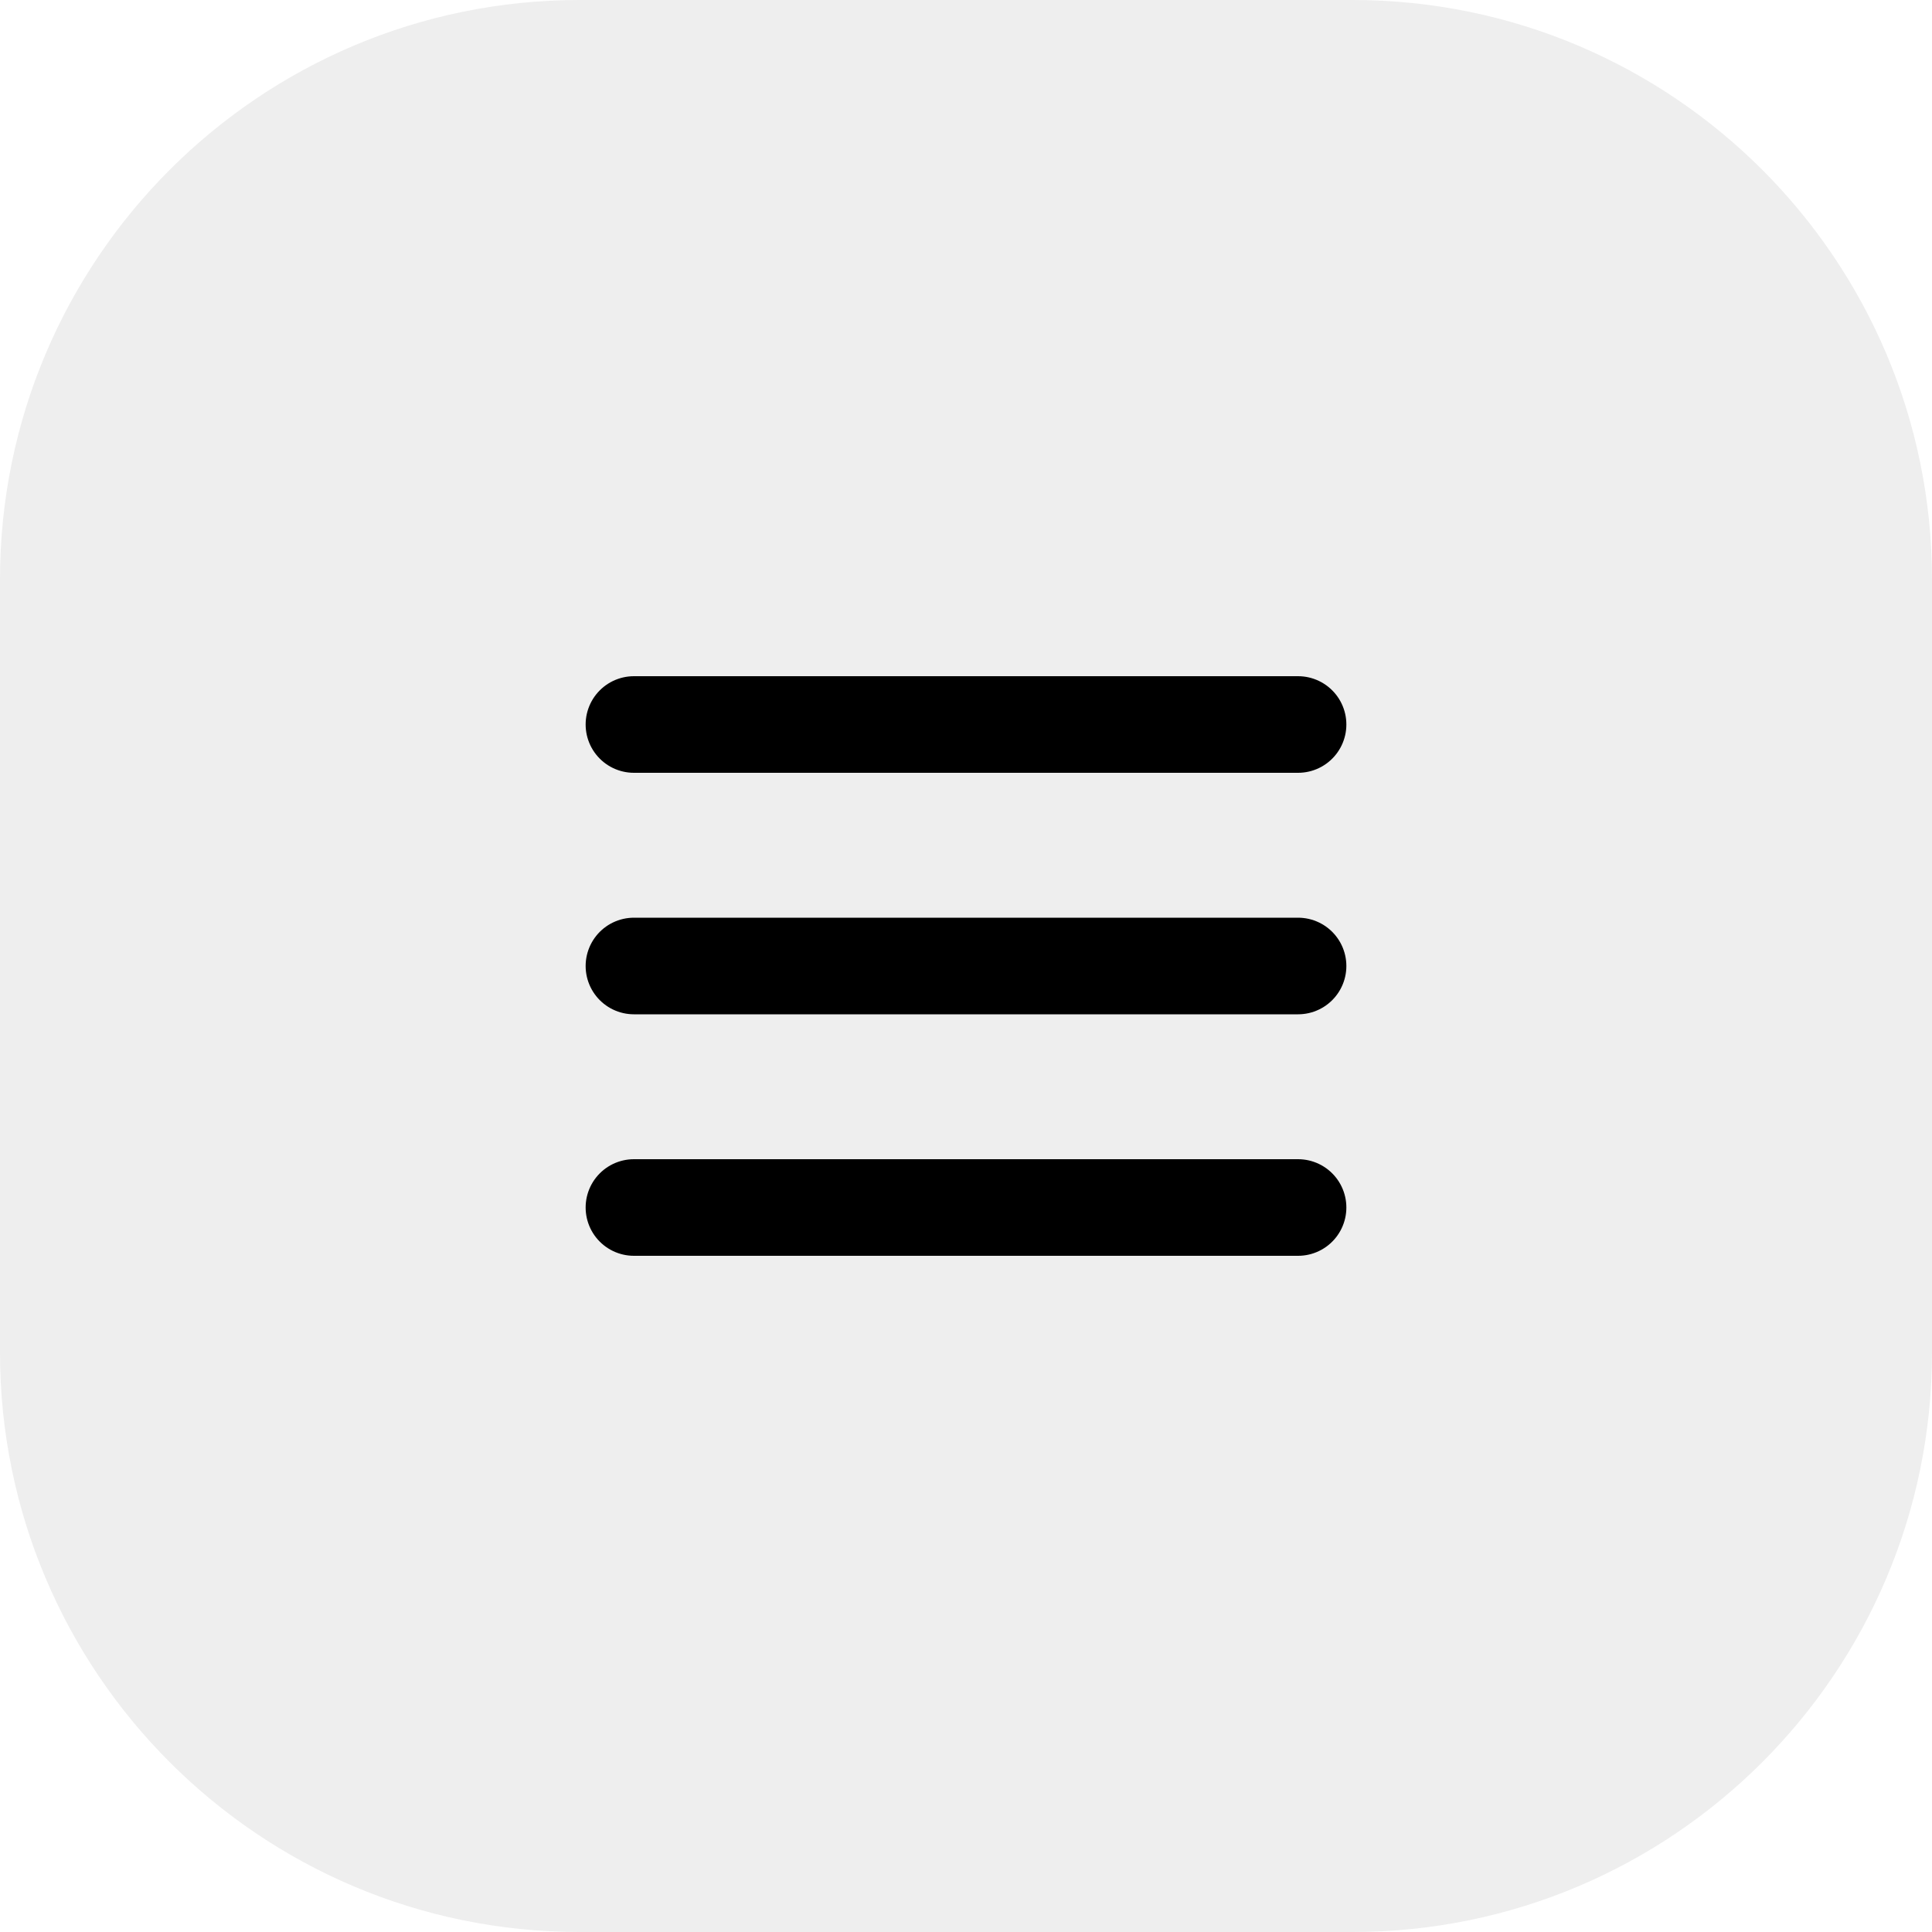<?xml version="1.0" encoding="UTF-8"?> <svg xmlns="http://www.w3.org/2000/svg" width="40" height="40" viewBox="0 0 40 40" fill="none"><g clip-path="url(#clip0_11534_564)"><path d="M28 0H12C5.373 0 0 5.373 0 12V28C0 34.627 5.373 40 12 40H28C34.627 40 40 34.627 40 28V12C40 5.373 34.627 0 28 0Z" fill="black" fill-opacity="0.07"></path><path d="M13.125 20H26.875" stroke="black" stroke-width="2" stroke-linecap="round" stroke-linejoin="round"></path><path d="M13.125 15H26.875" stroke="black" stroke-width="2" stroke-linecap="round" stroke-linejoin="round"></path><path d="M13.125 25H26.875" stroke="black" stroke-width="2" stroke-linecap="round" stroke-linejoin="round"></path></g><defs><clipPath id="clip0_11534_564"><rect width="40" height="40" fill="white"></rect></clipPath></defs></svg> 